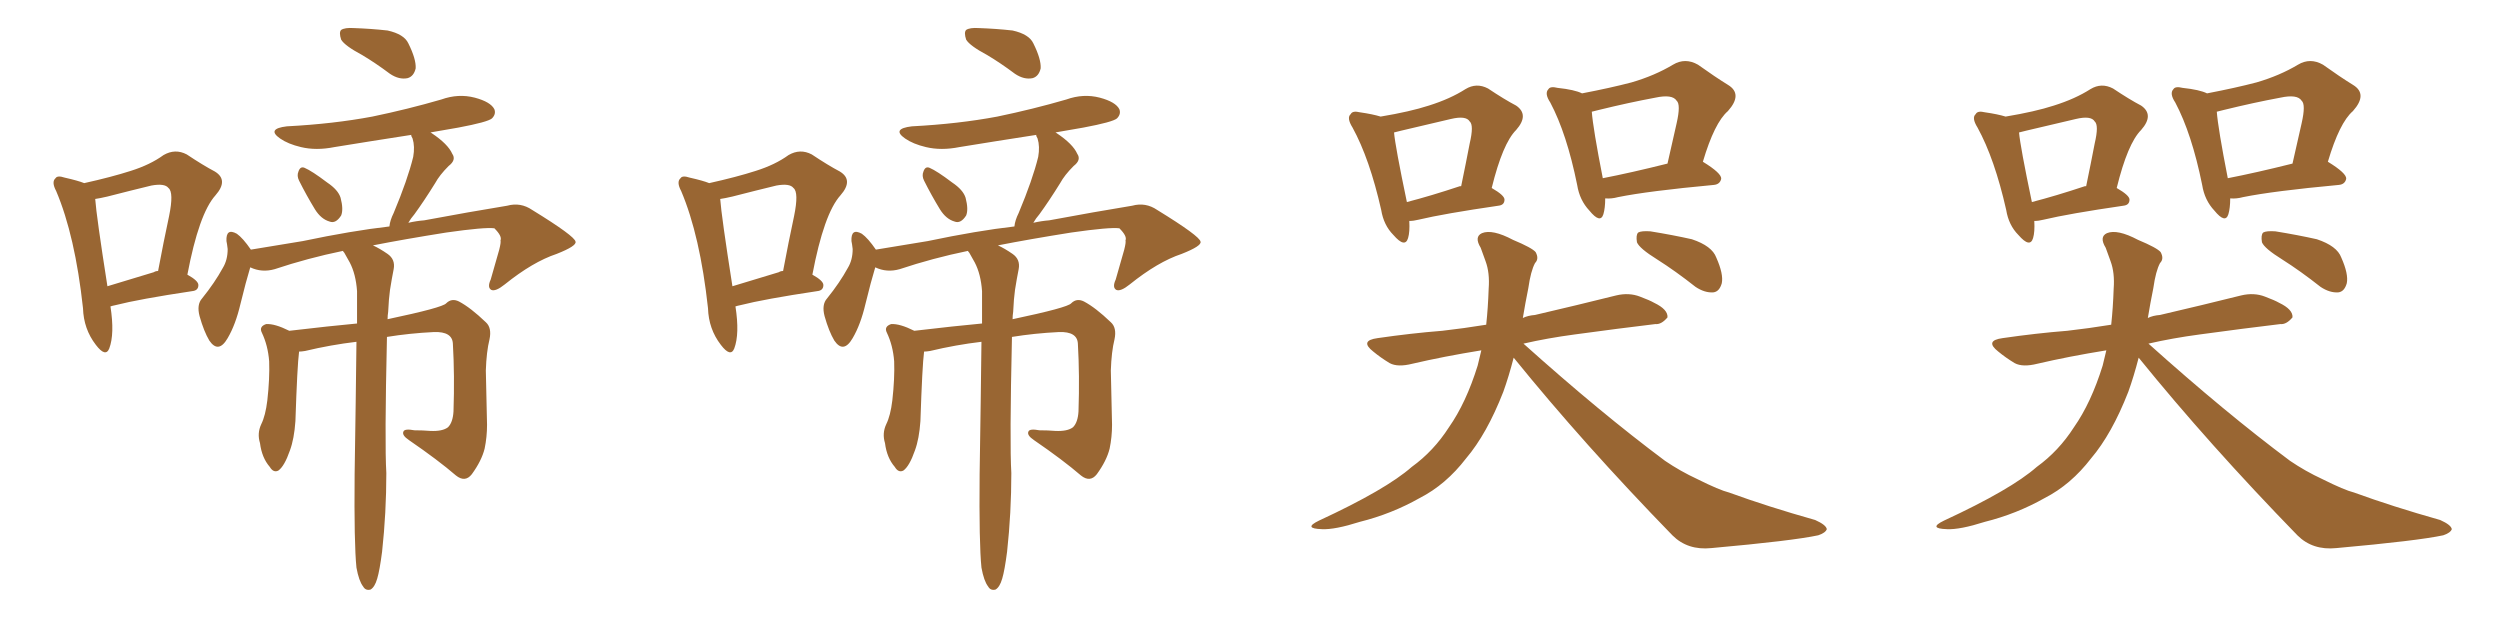 <svg xmlns="http://www.w3.org/2000/svg" xmlns:xlink="http://www.w3.org/1999/xlink" width="600" height="150"><path fill="#996633" padding="10" d="M26.51 73.54L26.51 73.54Q27.54 80.13 26.22 83.64L26.22 83.64Q25.34 85.84 23.00 82.76L23.00 82.76Q20.07 78.96 19.92 73.97L19.92 73.97Q18.02 56.54 13.48 45.85L13.48 45.85Q12.30 43.65 13.33 42.77L13.33 42.77Q13.77 42.04 15.53 42.63L15.53 42.63Q18.75 43.36 20.21 43.95L20.21 43.95Q26.81 42.48 31.35 41.02L31.35 41.02Q36.04 39.55 39.26 37.21L39.26 37.21Q42.04 35.60 44.82 37.06L44.82 37.06Q48.78 39.70 51.56 41.16L51.56 41.16Q54.93 43.21 51.71 46.88L51.71 46.88Q47.75 51.27 44.97 65.92L44.97 65.92Q47.61 67.38 47.61 68.41L47.61 68.41Q47.61 69.73 46.14 69.87L46.14 69.87Q33.40 71.78 27.69 73.24L27.69 73.24Q26.95 73.39 26.51 73.54ZM36.91 65.33L36.91 65.33Q37.35 65.04 37.94 65.04L37.94 65.04Q39.26 58.01 40.58 51.86L40.58 51.86Q41.75 46.14 40.43 45.12L40.43 45.12Q39.55 43.95 36.33 44.53L36.33 44.53Q31.49 45.70 25.78 47.17L25.78 47.17Q23.88 47.61 22.85 47.75L22.85 47.75Q23.14 51.86 25.78 68.70L25.78 68.70Q30.62 67.24 36.91 65.33ZM86.87 13.18L86.87 13.18Q82.76 10.99 81.88 9.52L81.88 9.52Q81.30 7.76 81.88 7.18L81.88 7.18Q82.76 6.59 84.96 6.74L84.96 6.74Q89.06 6.88 93.02 7.32L93.02 7.32Q96.97 8.20 98.00 10.40L98.00 10.40Q99.90 14.21 99.76 16.41L99.76 16.41Q99.32 18.31 97.85 18.75L97.85 18.75Q95.80 19.19 93.60 17.72L93.60 17.72Q90.09 15.09 86.87 13.18ZM71.78 43.36L71.78 43.36Q71.19 42.19 71.63 41.16L71.63 41.16Q72.07 39.84 73.10 40.28L73.10 40.28Q74.85 41.02 78.52 43.80L78.52 43.80Q81.15 45.56 81.74 47.46L81.74 47.46Q82.47 50.24 81.88 51.71L81.88 51.71Q80.57 53.76 79.10 53.17L79.10 53.17Q77.05 52.59 75.59 50.24L75.59 50.24Q73.54 46.88 71.78 43.36ZM85.55 136.23L85.55 136.23L85.55 136.23Q84.96 130.52 85.11 113.82L85.11 113.82Q85.40 95.65 85.55 82.03L85.55 82.03Q79.39 82.76 73.24 84.23L73.24 84.23Q72.36 84.38 71.78 84.38L71.78 84.38Q71.34 87.74 70.90 101.07L70.90 101.07Q70.61 105.32 69.58 108.11L69.58 108.11Q68.26 111.91 66.80 112.94L66.80 112.94Q65.63 113.53 64.75 112.06L64.75 112.06Q62.84 109.86 62.40 106.35L62.40 106.35Q61.67 104.00 62.70 101.81L62.70 101.81Q63.72 99.76 64.16 96.09L64.16 96.09Q64.75 90.82 64.60 86.72L64.60 86.72Q64.31 82.91 62.84 79.83L62.84 79.83Q62.11 78.37 63.87 77.78L63.87 77.78Q65.92 77.64 69.43 79.39L69.43 79.39Q79.39 78.22 85.69 77.64L85.69 77.64Q85.69 73.39 85.69 69.87L85.69 69.87Q85.40 65.77 83.94 62.99L83.94 62.99Q83.20 61.67 82.62 60.64L82.62 60.64Q82.32 60.35 82.32 60.21L82.32 60.21Q73.83 61.96 65.92 64.60L65.92 64.60Q62.84 65.48 60.06 64.16L60.06 64.16Q59.03 67.53 57.71 72.95L57.71 72.95Q56.54 77.93 54.64 81.15L54.64 81.15Q52.44 84.96 50.24 81.74L50.24 81.74Q48.93 79.54 47.90 75.88L47.90 75.88Q47.17 73.10 48.49 71.63L48.49 71.63Q51.56 67.82 53.47 64.31L53.47 64.31Q54.64 62.40 54.64 59.77L54.64 59.77Q54.49 58.45 54.35 57.86L54.35 57.86Q54.20 54.64 56.84 56.10L56.84 56.10Q58.30 57.13 60.21 59.91L60.21 59.91Q66.36 58.89 72.66 57.86L72.66 57.86Q84.52 55.37 93.46 54.35L93.46 54.35Q93.60 52.88 94.48 51.12L94.48 51.12Q97.85 43.07 99.17 37.65L99.17 37.65Q99.61 35.16 99.02 33.25L99.02 33.25Q98.58 32.52 98.73 32.37L98.73 32.37Q89.21 33.84 80.27 35.30L80.27 35.30Q75.88 36.18 72.22 35.30L72.22 35.30Q69.14 34.57 67.24 33.25L67.24 33.25Q63.87 30.91 68.85 30.32L68.85 30.32Q79.98 29.74 89.36 27.98L89.36 27.98Q97.85 26.22 105.91 23.88L105.91 23.88Q110.01 22.41 113.96 23.44L113.96 23.44Q117.77 24.46 118.65 26.22L118.65 26.22Q119.09 27.39 118.07 28.42L118.07 28.42Q117.04 29.30 110.01 30.62L110.01 30.62Q106.49 31.20 103.27 31.79L103.27 31.79Q103.42 31.79 103.56 31.93L103.56 31.93Q107.52 34.57 108.54 36.91L108.54 36.91Q109.57 38.38 107.67 39.84L107.67 39.84Q105.47 42.04 104.44 43.95L104.44 43.95Q101.81 48.19 99.46 51.42L99.46 51.42Q98.58 52.44 98.00 53.47L98.00 53.47Q99.90 53.03 101.81 52.88L101.81 52.88Q112.79 50.83 121.73 49.37L121.73 49.37Q124.95 48.49 127.73 50.39L127.73 50.39Q137.99 56.69 138.13 58.01L138.13 58.01Q138.43 59.03 133.59 60.94L133.59 60.94Q127.88 62.84 121.14 68.26L121.14 68.26Q118.95 70.02 117.92 69.58L117.92 69.58Q116.89 68.99 117.77 67.09L117.77 67.09Q118.80 63.43 119.82 59.91L119.82 59.91Q120.26 58.15 120.12 57.71L120.12 57.71Q120.56 56.69 118.65 54.79L118.65 54.79Q116.31 54.49 107.08 55.81L107.08 55.81Q96.97 57.42 89.50 58.89L89.50 58.89Q91.11 59.62 93.02 60.94L93.02 60.94Q94.92 62.26 94.48 64.60L94.48 64.60Q94.04 66.80 93.60 69.58L93.60 69.58Q93.31 71.63 93.16 74.85L93.16 74.85Q93.02 75.73 93.02 76.61L93.02 76.61Q106.20 73.83 107.08 72.80L107.08 72.80Q108.40 71.48 110.16 72.36L110.16 72.36Q112.94 73.83 116.60 77.34L116.60 77.34Q118.07 78.66 117.48 81.45L117.48 81.45Q116.75 84.38 116.60 88.92L116.60 88.92Q116.75 95.36 116.89 101.95L116.89 101.95Q116.89 104.88 116.31 107.67L116.31 107.67Q115.58 110.60 113.23 113.82L113.23 113.82Q111.62 115.87 109.42 114.11L109.42 114.11Q105.18 110.45 98.14 105.62L98.14 105.62Q96.39 104.44 96.83 103.56L96.83 103.56Q97.12 102.83 99.46 103.27L99.46 103.27Q101.51 103.27 103.27 103.42L103.27 103.42Q106.20 103.56 107.52 102.54L107.52 102.54Q108.69 101.37 108.84 98.73L108.84 98.73Q109.13 90.09 108.69 82.47L108.69 82.47Q108.54 79.54 104.15 79.69L104.15 79.69Q98.29 79.98 92.87 80.86L92.87 80.86Q92.29 106.35 92.72 113.53L92.72 113.53Q92.72 123.05 91.70 132.42L91.70 132.42Q91.11 136.96 90.53 138.87L90.53 138.87Q89.94 140.92 88.92 141.50L88.92 141.50Q87.74 141.80 87.16 140.77L87.16 140.77Q86.13 139.45 85.55 136.23ZM176.51 73.54L176.51 73.54Q177.54 80.13 176.22 83.64L176.22 83.64Q175.34 85.84 173.00 82.76L173.00 82.76Q170.07 78.96 169.92 73.97L169.92 73.97Q168.02 56.54 163.48 45.85L163.48 45.85Q162.30 43.65 163.33 42.77L163.33 42.77Q163.77 42.04 165.53 42.63L165.53 42.63Q168.75 43.36 170.21 43.95L170.21 43.95Q176.81 42.48 181.35 41.02L181.35 41.02Q186.04 39.55 189.26 37.21L189.26 37.21Q192.04 35.60 194.82 37.06L194.82 37.06Q198.78 39.70 201.56 41.16L201.56 41.16Q204.93 43.21 201.71 46.88L201.71 46.88Q197.75 51.27 194.97 65.92L194.97 65.92Q197.61 67.38 197.61 68.41L197.61 68.41Q197.61 69.73 196.14 69.87L196.14 69.87Q183.40 71.78 177.69 73.24L177.69 73.24Q176.95 73.39 176.51 73.54ZM186.91 65.33L186.91 65.33Q187.35 65.04 187.94 65.04L187.94 65.04Q189.26 58.01 190.58 51.86L190.58 51.86Q191.75 46.14 190.43 45.12L190.43 45.12Q189.55 43.95 186.33 44.53L186.33 44.53Q181.49 45.70 175.78 47.17L175.78 47.17Q173.88 47.61 172.85 47.75L172.85 47.75Q173.14 51.86 175.78 68.70L175.78 68.70Q180.62 67.24 186.91 65.33ZM236.87 13.18L236.87 13.18Q232.76 10.99 231.88 9.52L231.88 9.52Q231.30 7.76 231.88 7.18L231.88 7.18Q232.76 6.59 234.96 6.74L234.96 6.74Q239.06 6.88 243.02 7.32L243.02 7.32Q246.97 8.20 248.00 10.40L248.00 10.40Q249.90 14.21 249.76 16.41L249.76 16.41Q249.32 18.31 247.85 18.75L247.85 18.75Q245.80 19.19 243.60 17.72L243.60 17.72Q240.09 15.09 236.87 13.18ZM221.78 43.36L221.78 43.36Q221.19 42.19 221.63 41.16L221.63 41.16Q222.07 39.84 223.10 40.28L223.10 40.28Q224.85 41.02 228.52 43.80L228.52 43.80Q231.15 45.56 231.74 47.46L231.74 47.46Q232.47 50.24 231.88 51.71L231.88 51.71Q230.57 53.76 229.10 53.17L229.10 53.17Q227.05 52.59 225.59 50.24L225.59 50.24Q223.54 46.88 221.78 43.36ZM235.55 136.23L235.55 136.23L235.55 136.23Q234.96 130.52 235.11 113.82L235.11 113.82Q235.40 95.65 235.55 82.03L235.55 82.03Q229.39 82.76 223.24 84.23L223.24 84.23Q222.36 84.38 221.78 84.38L221.78 84.38Q221.34 87.74 220.90 101.07L220.90 101.07Q220.61 105.32 219.58 108.11L219.58 108.11Q218.26 111.91 216.80 112.94L216.80 112.94Q215.63 113.53 214.75 112.06L214.75 112.06Q212.84 109.86 212.40 106.35L212.40 106.35Q211.67 104.00 212.70 101.81L212.70 101.81Q213.72 99.76 214.16 96.09L214.16 96.09Q214.75 90.82 214.60 86.72L214.60 86.72Q214.31 82.91 212.84 79.83L212.84 79.83Q212.11 78.37 213.87 77.78L213.87 77.78Q215.92 77.64 219.43 79.39L219.43 79.39Q229.39 78.22 235.69 77.64L235.69 77.64Q235.69 73.39 235.69 69.87L235.69 69.87Q235.40 65.77 233.94 62.99L233.94 62.99Q233.20 61.67 232.62 60.64L232.62 60.64Q232.32 60.35 232.32 60.21L232.32 60.21Q223.83 61.96 215.92 64.60L215.92 64.60Q212.84 65.48 210.06 64.16L210.06 64.16Q209.03 67.53 207.71 72.95L207.71 72.95Q206.54 77.93 204.64 81.15L204.64 81.15Q202.44 84.96 200.24 81.74L200.24 81.74Q198.93 79.54 197.90 75.88L197.90 75.88Q197.17 73.10 198.49 71.63L198.49 71.63Q201.56 67.82 203.47 64.31L203.47 64.31Q204.64 62.40 204.64 59.77L204.64 59.77Q204.49 58.45 204.35 57.86L204.35 57.86Q204.20 54.64 206.84 56.10L206.84 56.10Q208.30 57.13 210.21 59.91L210.21 59.91Q216.36 58.89 222.66 57.86L222.66 57.86Q234.52 55.37 243.46 54.35L243.46 54.35Q243.60 52.88 244.48 51.12L244.48 51.12Q247.85 43.07 249.17 37.65L249.17 37.65Q249.61 35.16 249.02 33.25L249.02 33.25Q248.58 32.52 248.73 32.37L248.73 32.37Q239.21 33.84 230.27 35.30L230.27 35.30Q225.88 36.18 222.22 35.30L222.22 35.30Q219.14 34.57 217.24 33.25L217.24 33.25Q213.87 30.91 218.85 30.32L218.85 30.32Q229.98 29.74 239.36 27.98L239.36 27.98Q247.85 26.22 255.91 23.88L255.91 23.88Q260.01 22.41 263.96 23.44L263.96 23.44Q267.77 24.46 268.65 26.22L268.65 26.22Q269.09 27.39 268.07 28.42L268.07 28.42Q267.04 29.30 260.01 30.62L260.01 30.62Q256.49 31.20 253.27 31.79L253.27 31.79Q253.42 31.79 253.56 31.93L253.56 31.93Q257.52 34.57 258.54 36.91L258.54 36.91Q259.57 38.38 257.67 39.84L257.67 39.84Q255.47 42.04 254.44 43.95L254.44 43.95Q251.81 48.19 249.46 51.42L249.46 51.42Q248.58 52.44 248.00 53.47L248.00 53.47Q249.90 53.03 251.81 52.88L251.81 52.88Q262.79 50.83 271.73 49.37L271.73 49.37Q274.95 48.49 277.73 50.39L277.73 50.39Q287.99 56.69 288.13 58.01L288.13 58.01Q288.43 59.03 283.59 60.94L283.59 60.94Q277.88 62.84 271.14 68.26L271.14 68.26Q268.95 70.02 267.92 69.58L267.92 69.58Q266.89 68.99 267.77 67.09L267.77 67.09Q268.80 63.43 269.82 59.91L269.82 59.91Q270.26 58.15 270.12 57.71L270.12 57.71Q270.56 56.69 268.65 54.79L268.65 54.79Q266.31 54.49 257.08 55.81L257.08 55.81Q246.97 57.42 239.50 58.89L239.50 58.89Q241.11 59.62 243.02 60.94L243.02 60.94Q244.92 62.26 244.48 64.60L244.48 64.60Q244.04 66.80 243.60 69.58L243.60 69.58Q243.31 71.63 243.16 74.85L243.16 74.85Q243.02 75.73 243.02 76.61L243.02 76.61Q256.20 73.83 257.08 72.80L257.08 72.80Q258.40 71.48 260.16 72.36L260.16 72.36Q262.94 73.83 266.60 77.34L266.60 77.34Q268.07 78.66 267.48 81.45L267.48 81.45Q266.75 84.38 266.60 88.92L266.60 88.92Q266.75 95.36 266.89 101.95L266.89 101.95Q266.89 104.88 266.31 107.67L266.31 107.67Q265.58 110.60 263.23 113.82L263.23 113.82Q261.62 115.87 259.42 114.11L259.42 114.11Q255.18 110.45 248.14 105.62L248.14 105.62Q246.39 104.44 246.83 103.56L246.83 103.56Q247.12 102.83 249.46 103.27L249.46 103.27Q251.51 103.27 253.27 103.42L253.27 103.42Q256.20 103.56 257.52 102.54L257.52 102.54Q258.69 101.37 258.84 98.73L258.84 98.73Q259.13 90.09 258.69 82.47L258.69 82.47Q258.54 79.54 254.15 79.69L254.15 79.69Q248.29 79.98 242.87 80.86L242.87 80.86Q242.29 106.35 242.72 113.53L242.72 113.53Q242.72 123.05 241.70 132.42L241.70 132.42Q241.11 136.96 240.53 138.87L240.53 138.87Q239.94 140.92 238.92 141.50L238.92 141.50Q237.74 141.80 237.16 140.77L237.16 140.77Q236.13 139.45 235.55 136.23ZM338.23 53.03L338.23 53.03Q338.38 55.66 337.94 57.13L337.94 57.13Q337.21 59.62 334.42 56.40L334.42 56.40Q332.08 54.05 331.49 50.39L331.49 50.39Q328.71 38.09 324.61 30.62L324.61 30.62Q323.14 28.27 324.17 27.39L324.17 27.39Q324.61 26.51 326.37 26.95L326.37 26.95Q329.44 27.39 331.35 27.98L331.35 27.98Q338.38 26.81 342.92 25.34L342.92 25.34Q348.05 23.73 351.71 21.39L351.71 21.39Q354.35 19.78 357.13 21.24L357.13 21.24Q361.08 23.88 363.87 25.34L363.87 25.34Q367.09 27.54 363.87 31.20L363.87 31.20Q360.64 34.42 358.01 45.12L358.01 45.12Q361.08 46.88 361.08 47.90L361.08 47.90Q361.08 49.22 359.62 49.37L359.62 49.37Q346.58 51.27 340.43 52.73L340.43 52.73Q339.26 53.03 338.23 53.03ZM350.39 44.68L350.39 44.68Q350.54 44.68 350.68 44.68L350.68 44.68Q351.86 38.96 352.73 34.42L352.73 34.42Q353.76 30.03 352.73 29.15L352.73 29.15Q351.86 27.69 348.19 28.56L348.19 28.56Q342.63 29.88 336.33 31.35L336.33 31.35Q335.16 31.64 334.57 31.79L334.57 31.79Q334.86 35.16 337.65 48.49L337.65 48.49Q343.36 47.02 350.39 44.68ZM385.25 47.61L385.25 47.61Q385.25 49.95 384.81 51.42L384.81 51.42Q384.08 53.76 381.45 50.54L381.45 50.54Q379.10 48.05 378.52 44.38L378.52 44.38Q376.03 32.08 372.07 24.61L372.07 24.61Q370.61 22.41 371.63 21.39L371.63 21.39Q372.07 20.65 373.83 21.09L373.83 21.09Q377.93 21.53 379.69 22.41L379.69 22.41Q386.57 21.09 391.55 19.78L391.55 19.78Q397.12 18.16 401.51 15.53L401.51 15.53Q404.44 13.77 407.52 15.53L407.52 15.53Q411.62 18.46 414.70 20.36L414.70 20.36Q418.36 22.56 414.70 26.66L414.70 26.66Q411.47 29.44 408.69 38.82L408.69 38.82Q413.23 41.60 413.09 42.92L413.09 42.92Q412.79 44.24 411.33 44.38L411.33 44.38Q395.51 45.85 388.33 47.31L388.33 47.31Q386.72 47.75 385.25 47.61ZM384.67 42.77L384.67 42.77Q391.41 41.46 400.20 39.26L400.20 39.26Q401.37 33.98 402.39 29.59L402.39 29.59Q403.42 25.05 402.39 24.17L402.39 24.17Q401.37 22.56 397.27 23.44L397.27 23.44Q390.97 24.61 383.79 26.37L383.79 26.37Q382.62 26.66 382.03 26.81L382.03 26.81Q382.32 30.76 384.67 42.77ZM397.71 62.26L397.71 62.26Q393.46 59.62 392.87 58.15L392.87 58.15Q392.58 56.40 393.16 55.81L393.16 55.81Q393.90 55.37 396.09 55.52L396.09 55.52Q401.51 56.40 406.05 57.42L406.05 57.42Q410.89 59.03 411.91 61.82L411.91 61.82Q413.67 65.77 413.23 67.97L413.23 67.97Q412.65 70.02 411.18 70.17L411.18 70.17Q409.13 70.31 406.93 68.85L406.93 68.85Q402.10 65.04 397.71 62.26ZM355.52 84.08L355.52 84.08L355.52 84.08Q346.44 85.55 338.96 87.30L338.96 87.30Q335.45 88.18 333.54 87.16L333.54 87.16Q331.35 85.84 329.59 84.38L329.59 84.38Q326.22 81.74 330.62 81.15L330.62 81.15Q338.67 79.98 346.14 79.39L346.14 79.39Q351.27 78.81 356.69 77.93L356.69 77.93Q357.13 73.83 357.28 69.29L357.28 69.29Q357.57 65.48 356.54 62.70L356.54 62.70Q355.81 60.79 355.37 59.47L355.37 59.47Q353.76 56.84 355.66 55.96L355.66 55.96Q358.15 54.93 363.13 57.57L363.13 57.57Q367.68 59.47 368.55 60.50L368.55 60.50Q369.43 62.11 368.41 63.13L368.41 63.13Q367.38 65.04 366.80 69.14L366.80 69.14Q366.06 72.80 365.48 76.32L365.48 76.32Q366.65 75.73 368.41 75.59L368.41 75.59Q378.52 73.24 387.89 70.90L387.89 70.90Q390.97 70.17 393.60 71.19L393.60 71.19Q395.95 72.07 396.97 72.66L396.97 72.66Q400.34 74.27 400.20 76.17L400.20 76.17Q398.73 77.93 397.27 77.78L397.27 77.78Q388.62 78.81 377.93 80.27L377.93 80.27Q371.34 81.15 365.63 82.47L365.63 82.47Q384.08 99.02 399.61 110.60L399.61 110.60Q403.27 113.09 407.37 114.99L407.37 114.99Q412.65 117.63 414.99 118.21L414.99 118.21Q424.22 121.58 435.64 124.80L435.64 124.80Q438.28 125.98 438.43 127.00L438.43 127.00Q438.13 127.88 436.38 128.47L436.38 128.47Q430.22 129.79 410.74 131.54L410.74 131.54Q405.03 132.13 401.37 128.47L401.37 128.47Q380.13 106.64 363.28 85.84L363.28 85.84Q362.11 90.38 360.79 94.04L360.79 94.04Q356.84 104.15 351.86 110.01L351.86 110.01Q347.02 116.31 340.72 119.53L340.72 119.53Q333.98 123.34 326.37 125.24L326.37 125.24Q320.36 127.15 317.29 127.00L317.29 127.00Q312.60 126.86 316.55 124.95L316.55 124.95Q332.67 117.48 338.82 112.06L338.82 112.06Q344.09 108.25 347.75 102.54L347.75 102.54Q351.86 96.68 354.64 87.74L354.64 87.74Q355.08 85.84 355.52 84.08ZM488.23 53.03L488.23 53.03Q488.38 55.66 487.94 57.13L487.94 57.13Q487.21 59.62 484.42 56.40L484.42 56.40Q482.08 54.05 481.49 50.39L481.49 50.39Q478.71 38.09 474.61 30.62L474.61 30.62Q473.14 28.27 474.17 27.39L474.17 27.39Q474.61 26.51 476.37 26.95L476.37 26.95Q479.44 27.39 481.35 27.98L481.35 27.98Q488.38 26.81 492.92 25.34L492.92 25.34Q498.05 23.73 501.71 21.39L501.71 21.39Q504.35 19.78 507.13 21.24L507.13 21.24Q511.08 23.88 513.87 25.34L513.87 25.34Q517.09 27.54 513.87 31.20L513.87 31.20Q510.64 34.42 508.01 45.12L508.01 45.12Q511.08 46.88 511.08 47.90L511.08 47.90Q511.08 49.22 509.62 49.37L509.62 49.37Q496.58 51.27 490.43 52.73L490.43 52.73Q489.26 53.03 488.23 53.03ZM500.39 44.68L500.39 44.68Q500.54 44.68 500.68 44.68L500.68 44.68Q501.86 38.96 502.73 34.42L502.73 34.42Q503.76 30.03 502.73 29.15L502.73 29.15Q501.86 27.69 498.19 28.56L498.19 28.56Q492.63 29.88 486.33 31.35L486.33 31.35Q485.16 31.64 484.57 31.79L484.57 31.79Q484.86 35.16 487.65 48.49L487.65 48.49Q493.36 47.02 500.39 44.68ZM535.25 47.61L535.25 47.61Q535.25 49.95 534.81 51.42L534.81 51.42Q534.08 53.76 531.45 50.54L531.45 50.54Q529.10 48.05 528.52 44.38L528.52 44.38Q526.03 32.08 522.07 24.61L522.07 24.61Q520.61 22.41 521.63 21.39L521.63 21.39Q522.07 20.65 523.83 21.09L523.83 21.09Q527.93 21.53 529.69 22.41L529.69 22.41Q536.57 21.09 541.55 19.78L541.55 19.78Q547.12 18.16 551.51 15.53L551.51 15.53Q554.44 13.77 557.52 15.53L557.52 15.53Q561.62 18.46 564.70 20.36L564.70 20.36Q568.36 22.56 564.70 26.66L564.70 26.66Q561.47 29.44 558.69 38.82L558.69 38.82Q563.23 41.60 563.09 42.92L563.09 42.92Q562.79 44.24 561.33 44.38L561.33 44.38Q545.51 45.85 538.33 47.31L538.33 47.31Q536.72 47.75 535.25 47.61ZM534.67 42.77L534.67 42.77Q541.41 41.46 550.20 39.26L550.20 39.26Q551.37 33.98 552.39 29.59L552.39 29.59Q553.42 25.05 552.39 24.17L552.39 24.17Q551.37 22.56 547.27 23.44L547.27 23.44Q540.97 24.61 533.79 26.37L533.79 26.37Q532.62 26.66 532.03 26.81L532.03 26.81Q532.32 30.76 534.67 42.77ZM547.71 62.26L547.71 62.26Q543.46 59.62 542.87 58.15L542.87 58.15Q542.58 56.40 543.16 55.81L543.16 55.81Q543.90 55.37 546.09 55.52L546.09 55.52Q551.51 56.40 556.05 57.42L556.05 57.42Q560.89 59.03 561.91 61.82L561.91 61.82Q563.67 65.77 563.23 67.97L563.23 67.97Q562.65 70.02 561.18 70.17L561.18 70.17Q559.13 70.31 556.93 68.85L556.93 68.85Q552.10 65.04 547.71 62.26ZM505.52 84.08L505.52 84.08L505.52 84.08Q496.44 85.55 488.96 87.30L488.96 87.30Q485.45 88.18 483.54 87.16L483.54 87.16Q481.35 85.84 479.59 84.38L479.59 84.38Q476.22 81.74 480.62 81.15L480.62 81.15Q488.67 79.98 496.14 79.39L496.14 79.39Q501.27 78.81 506.69 77.93L506.69 77.93Q507.13 73.83 507.28 69.29L507.28 69.29Q507.57 65.48 506.54 62.70L506.54 62.70Q505.81 60.79 505.37 59.47L505.37 59.47Q503.76 56.84 505.66 55.96L505.66 55.96Q508.15 54.93 513.13 57.57L513.13 57.57Q517.68 59.47 518.55 60.50L518.55 60.50Q519.43 62.11 518.41 63.13L518.41 63.13Q517.38 65.04 516.80 69.14L516.80 69.14Q516.06 72.80 515.48 76.32L515.48 76.32Q516.65 75.73 518.41 75.59L518.41 75.59Q528.52 73.24 537.89 70.90L537.89 70.90Q540.97 70.17 543.60 71.19L543.60 71.19Q545.95 72.07 546.97 72.66L546.97 72.66Q550.34 74.27 550.20 76.17L550.20 76.17Q548.73 77.93 547.27 77.78L547.27 77.78Q538.62 78.81 527.93 80.27L527.93 80.27Q521.34 81.15 515.63 82.47L515.63 82.47Q534.08 99.02 549.61 110.60L549.61 110.60Q553.27 113.09 557.37 114.99L557.37 114.99Q562.65 117.63 564.99 118.21L564.99 118.21Q574.22 121.58 585.64 124.80L585.64 124.80Q588.28 125.98 588.43 127.00L588.43 127.00Q588.13 127.88 586.38 128.47L586.38 128.47Q580.22 129.79 560.74 131.54L560.74 131.54Q555.03 132.13 551.37 128.47L551.37 128.47Q530.13 106.64 513.28 85.84L513.28 85.84Q512.11 90.38 510.79 94.04L510.79 94.04Q506.84 104.15 501.86 110.01L501.86 110.01Q497.02 116.31 490.72 119.53L490.72 119.53Q483.98 123.34 476.37 125.24L476.37 125.24Q470.36 127.15 467.29 127.00L467.29 127.00Q462.60 126.86 466.55 124.95L466.55 124.95Q482.67 117.48 488.82 112.06L488.82 112.06Q494.09 108.25 497.75 102.54L497.75 102.54Q501.86 96.68 504.64 87.74L504.64 87.74Q505.08 85.84 505.52 84.08Z"/></svg>